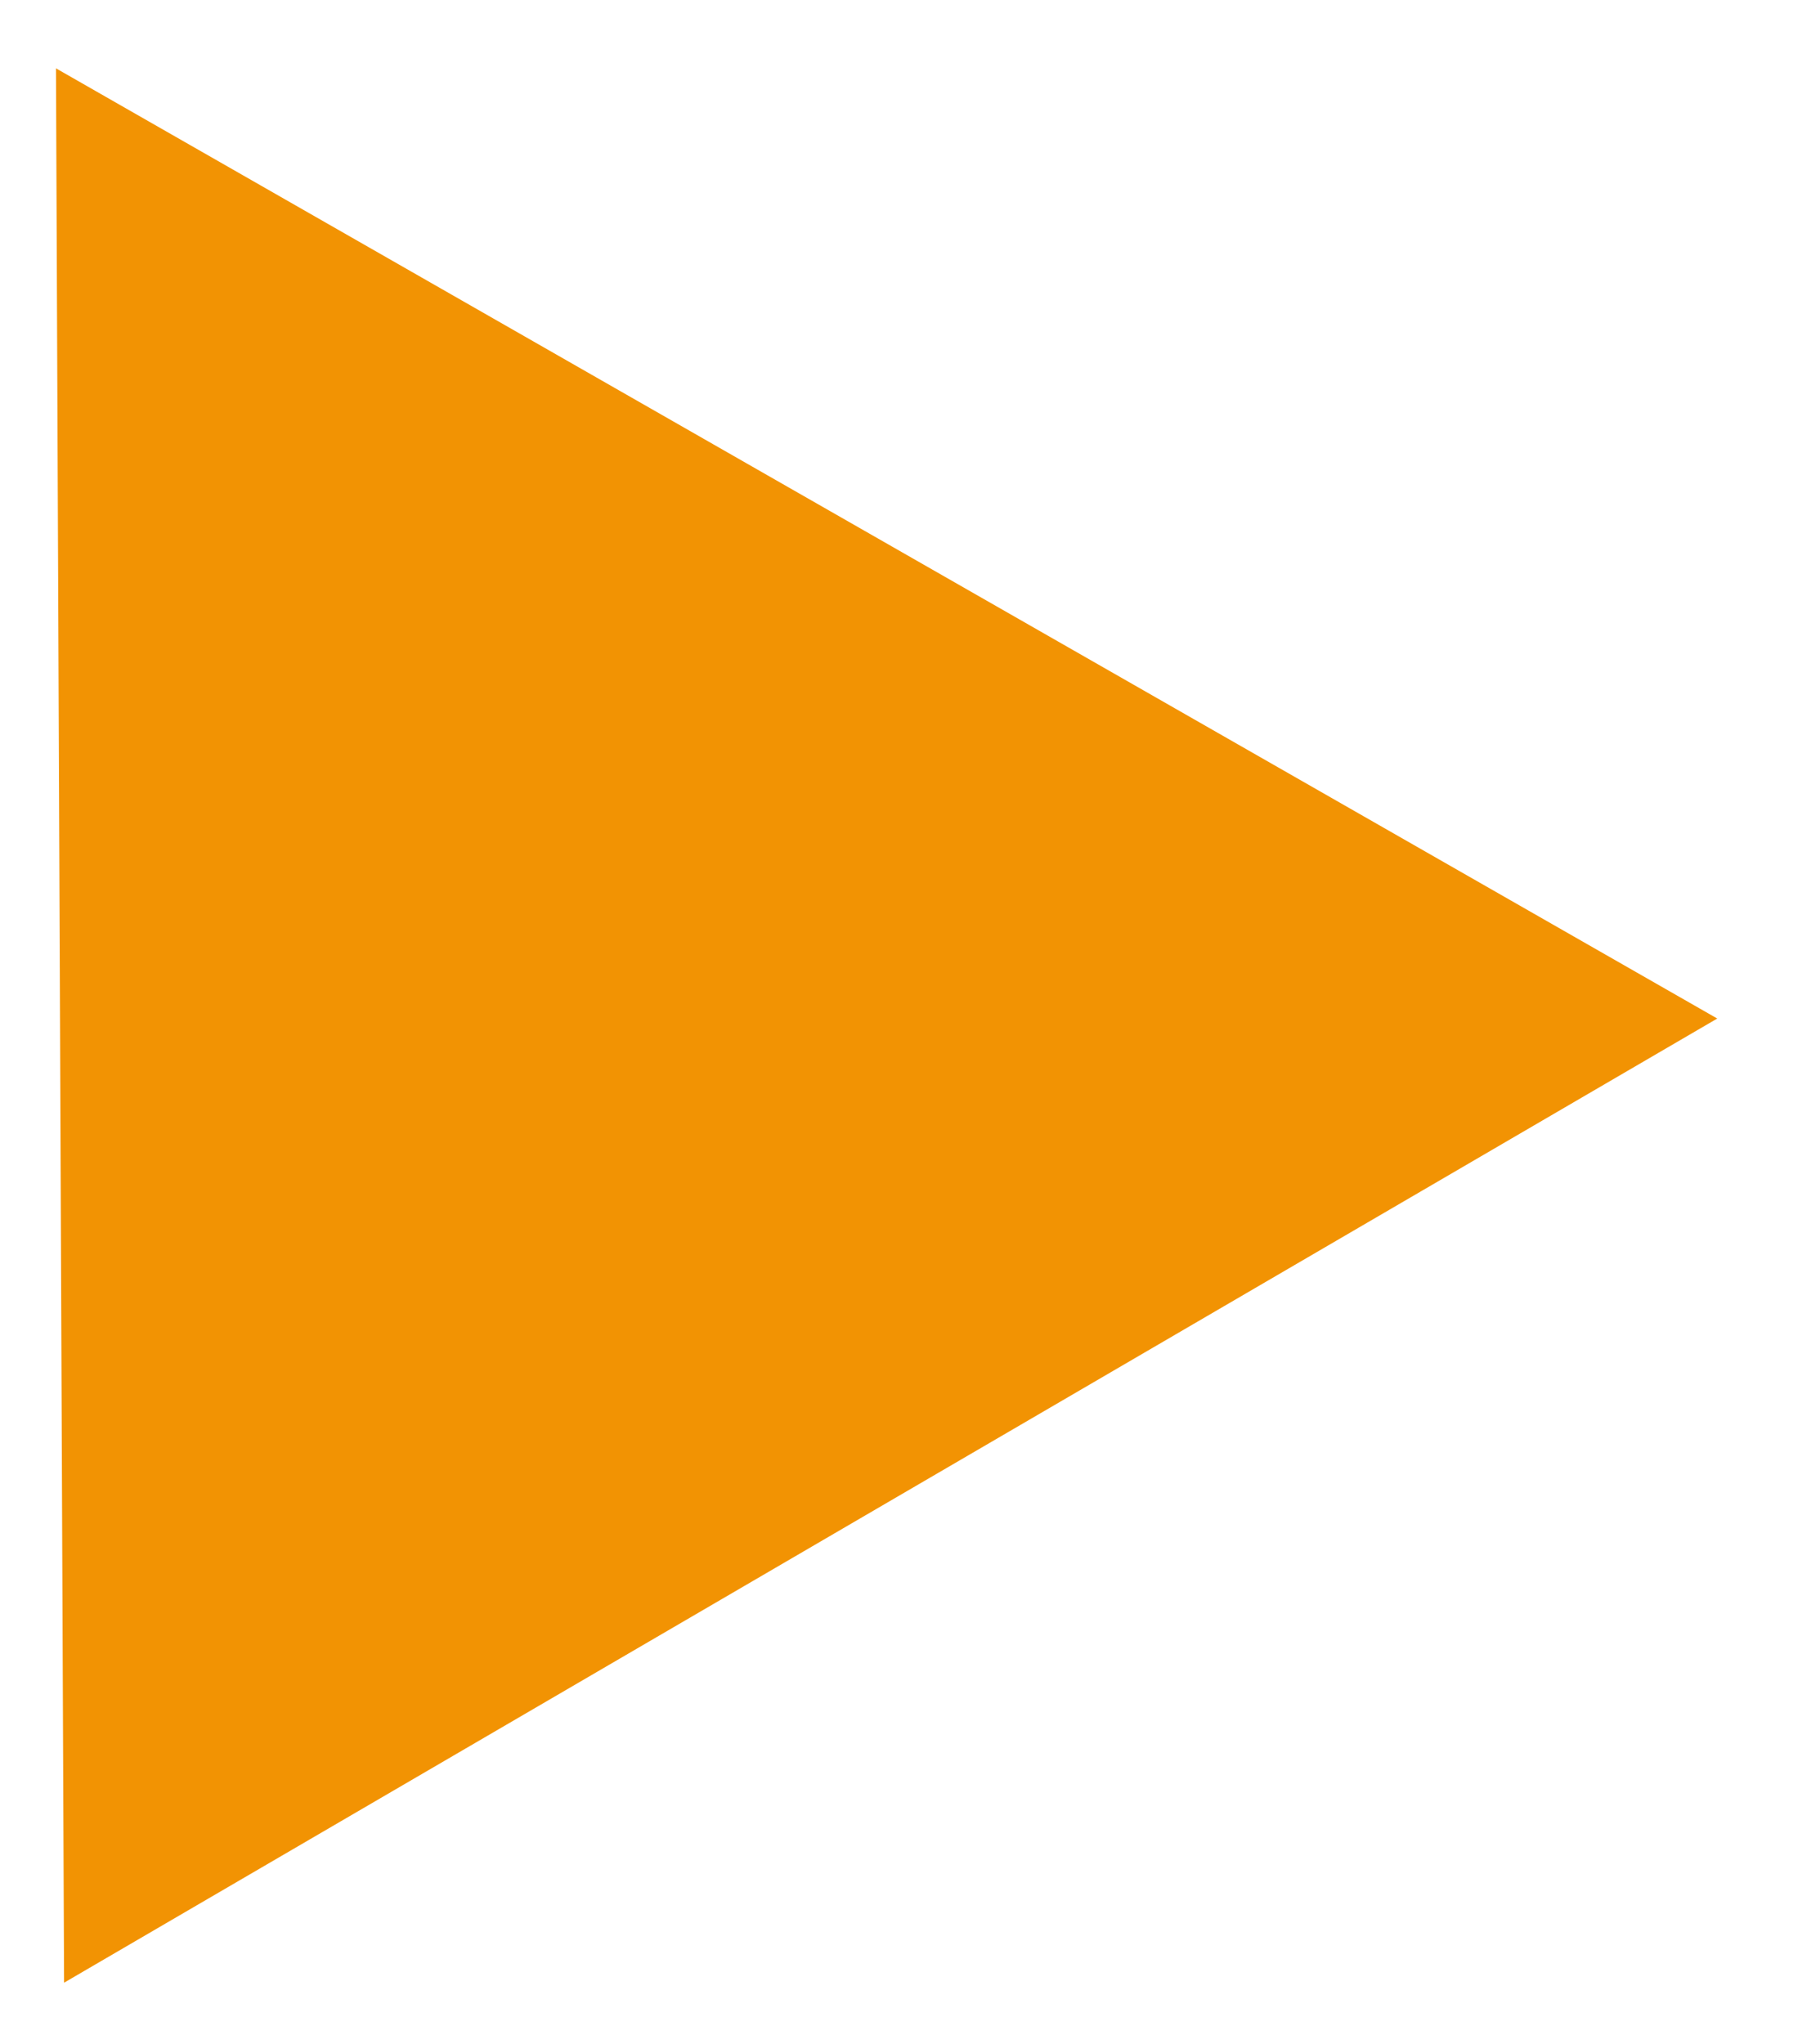<svg width="22" height="25" viewBox="0 0 22 25" fill="none" xmlns="http://www.w3.org/2000/svg">
<path d="M21.012 12.458L0.685 0.836L0.784 24.251L21.012 12.458ZM0.996 14.57L2.771 14.563L2.754 10.507L0.979 10.514L0.996 14.57Z" fill="#F29303"/>
</svg>
